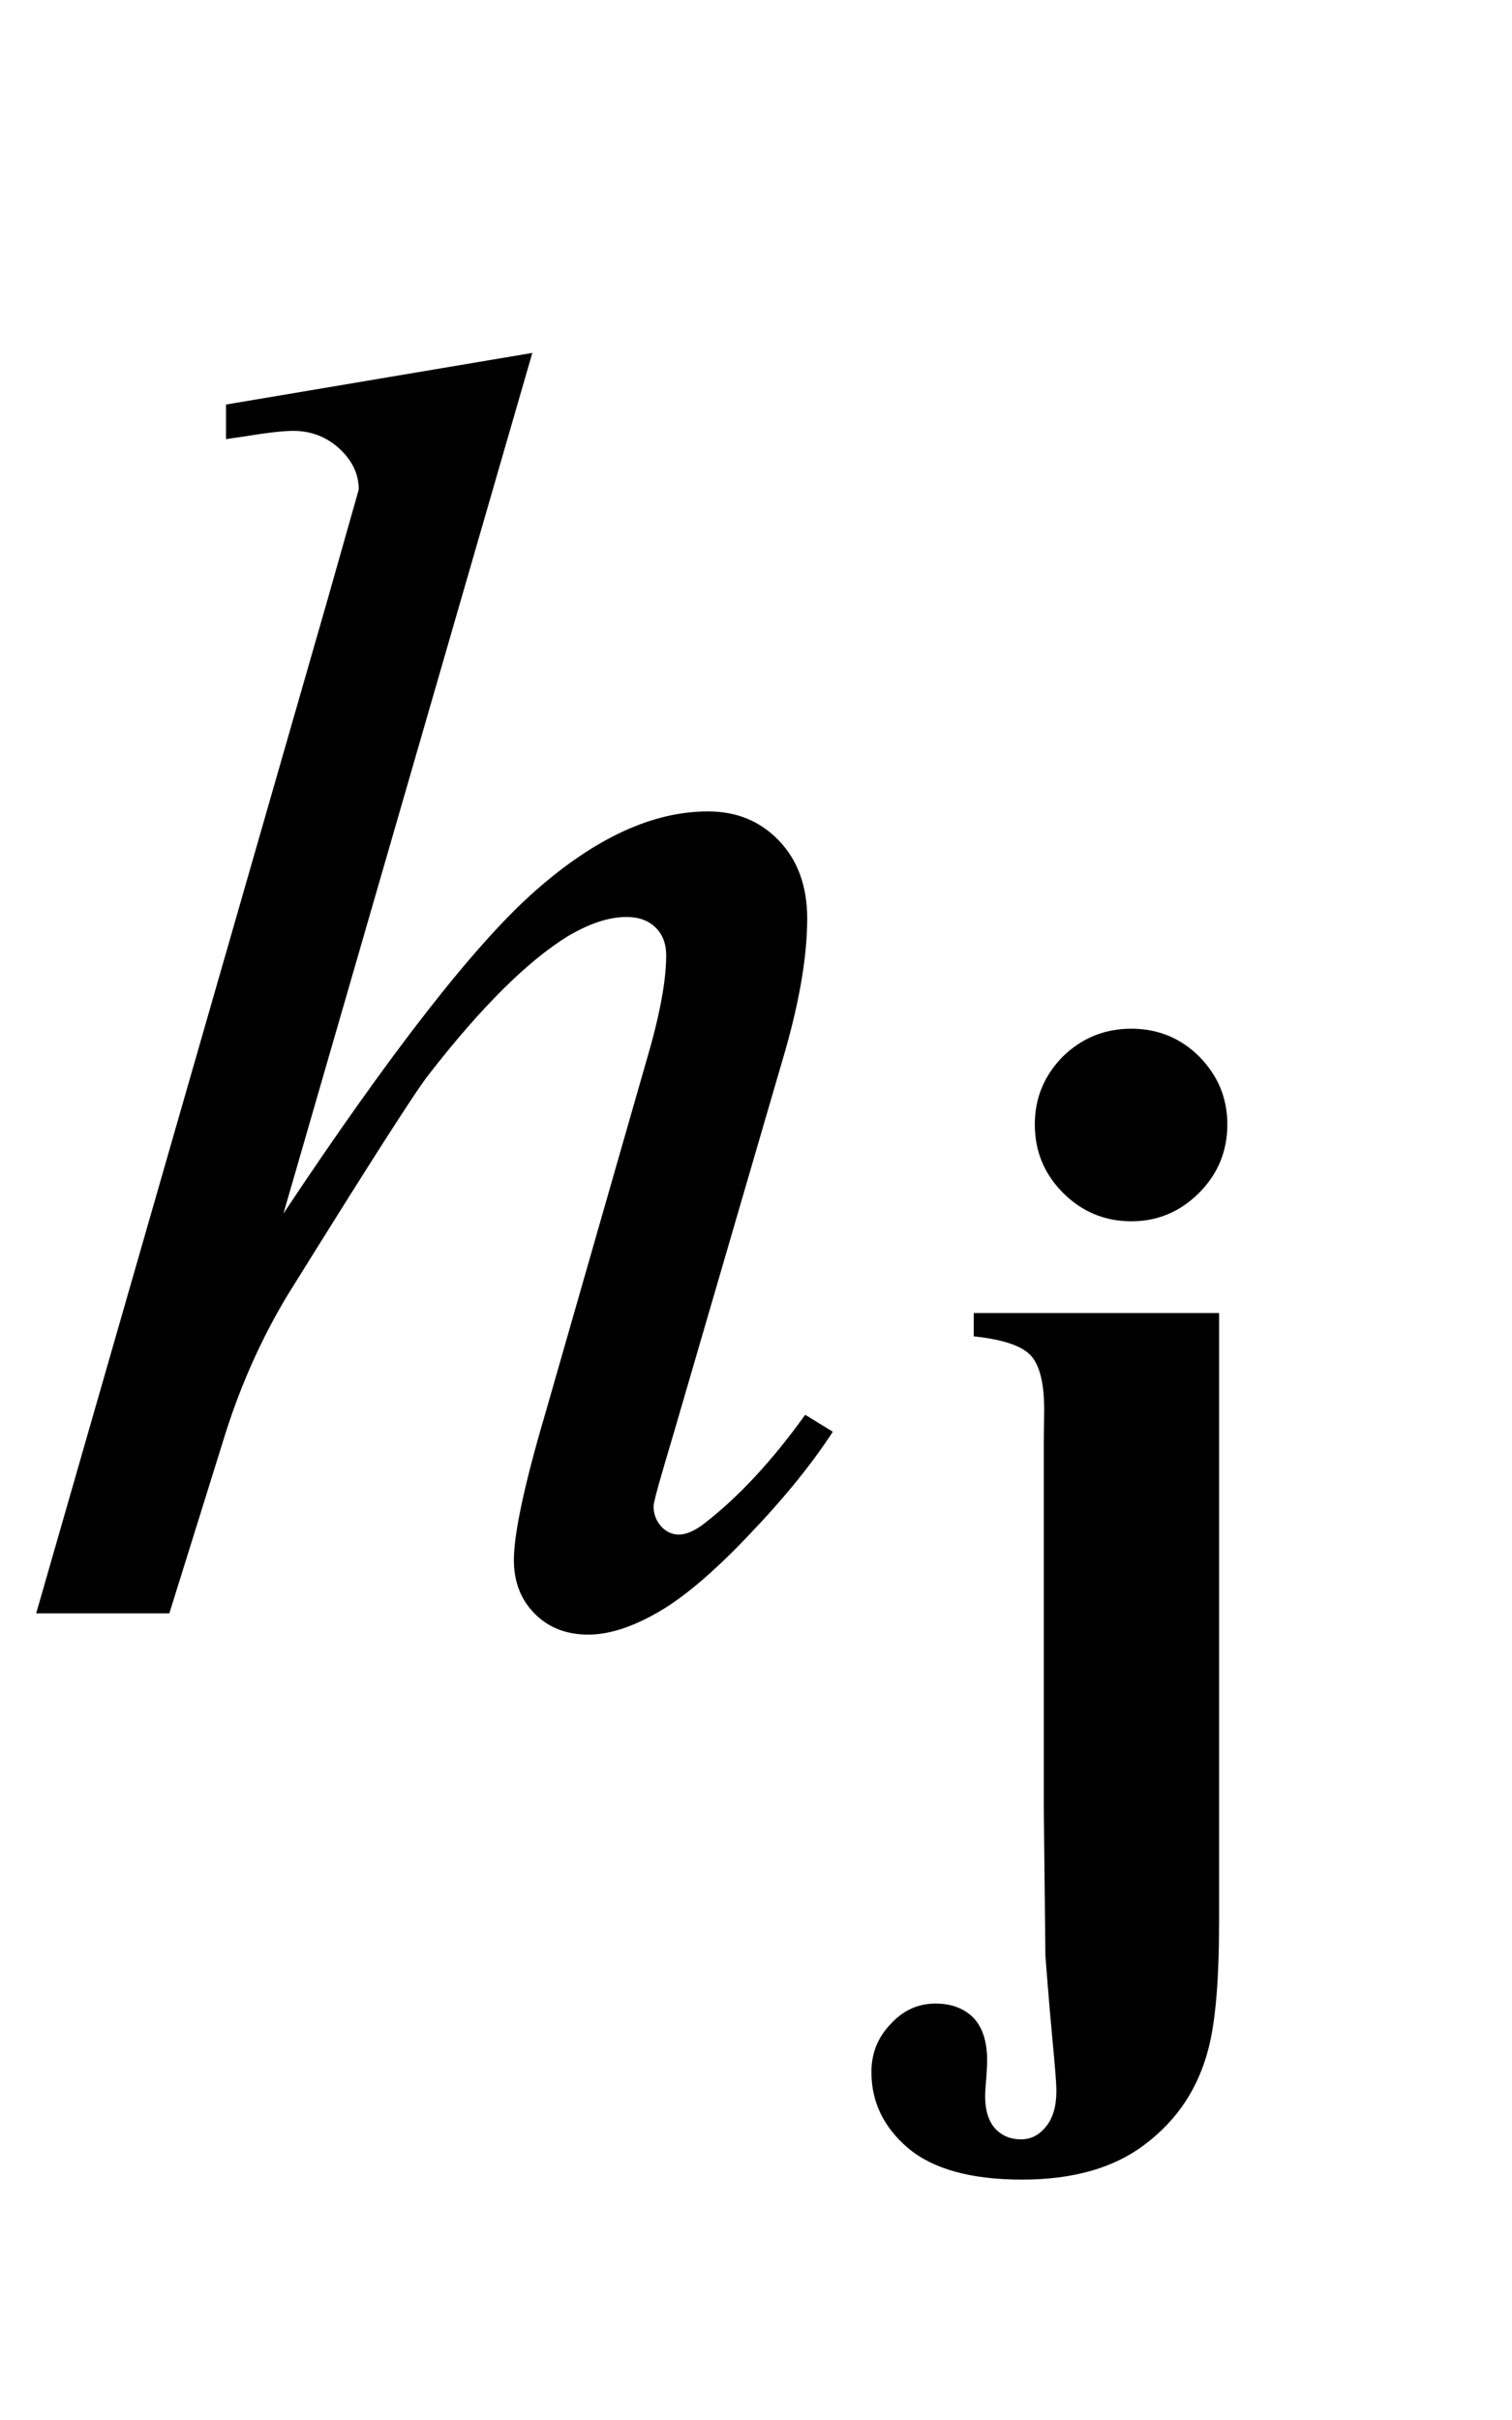 <?xml version="1.0" encoding="UTF-8"?>
<svg xmlns="http://www.w3.org/2000/svg" xmlns:xlink="http://www.w3.org/1999/xlink"  viewBox="0 0 15 24" version="1.1">
<defs>
<g>
<symbol overflow="visible" id="glyph0-0">
<path style="stroke:none;" d="M 2.496 0 L 2.496 -11.25 L 11.496 -11.25 L 11.496 0 Z M 2.777 -0.281 L 11.215 -0.281 L 11.215 -10.969 L 2.777 -10.969 Z M 2.777 -0.281 "/>
</symbol>
<symbol overflow="visible" id="glyph0-1">
<path style="stroke:none;" d="M 5.281 -12.5 L 2.812 -3.965 C 3.879 -5.57 4.711 -6.637 5.309 -7.164 C 5.906 -7.691 6.477 -7.953 7.023 -7.953 C 7.305 -7.953 7.539 -7.859 7.727 -7.664 C 7.914 -7.469 8.008 -7.211 8.008 -6.891 C 8.008 -6.504 7.926 -6.035 7.762 -5.484 L 6.688 -1.801 C 6.555 -1.355 6.484 -1.109 6.484 -1.062 C 6.484 -0.98 6.512 -0.914 6.562 -0.859 C 6.609 -0.809 6.668 -0.781 6.734 -0.781 C 6.809 -0.781 6.898 -0.82 6.996 -0.898 C 7.328 -1.156 7.66 -1.512 7.988 -1.969 L 8.262 -1.801 C 8.062 -1.492 7.785 -1.148 7.43 -0.777 C 7.078 -0.406 6.773 -0.148 6.516 -0.004 C 6.262 0.141 6.035 0.211 5.836 0.211 C 5.617 0.211 5.441 0.141 5.305 0.004 C 5.168 -0.133 5.098 -0.312 5.098 -0.527 C 5.098 -0.785 5.199 -1.266 5.406 -1.969 L 6.414 -5.484 C 6.543 -5.922 6.609 -6.27 6.609 -6.523 C 6.609 -6.641 6.574 -6.734 6.5 -6.805 C 6.426 -6.875 6.332 -6.906 6.215 -6.906 C 6.043 -6.906 5.852 -6.844 5.633 -6.715 C 5.234 -6.469 4.773 -6.012 4.254 -5.344 C 4.113 -5.164 3.645 -4.43 2.848 -3.148 C 2.602 -2.738 2.398 -2.289 2.242 -1.801 L 1.68 0 L 0.359 0 L 3.25 -10.055 L 3.559 -11.145 C 3.559 -11.297 3.496 -11.43 3.371 -11.547 C 3.246 -11.664 3.09 -11.727 2.91 -11.727 C 2.805 -11.727 2.641 -11.707 2.426 -11.672 L 2.242 -11.645 L 2.242 -11.988 Z M 5.281 -12.5 "/>
</symbol>
<symbol overflow="visible" id="glyph1-0">
<path style="stroke:none;" d="M 1.773 0 L 1.773 -7.988 L 8.164 -7.988 L 8.164 0 Z M 1.973 -0.199 L 7.961 -0.199 L 7.961 -7.789 L 1.973 -7.789 Z M 1.973 -0.199 "/>
</symbol>
<symbol overflow="visible" id="glyph1-1">
<path style="stroke:none;" d="M 2.223 -8.656 C 2.488 -8.656 2.715 -8.562 2.898 -8.379 C 3.082 -8.191 3.176 -7.969 3.176 -7.707 C 3.176 -7.441 3.082 -7.215 2.895 -7.027 C 2.707 -6.84 2.484 -6.746 2.223 -6.746 C 1.961 -6.746 1.734 -6.84 1.547 -7.027 C 1.359 -7.215 1.266 -7.441 1.266 -7.707 C 1.266 -7.969 1.359 -8.191 1.543 -8.379 C 1.73 -8.562 1.957 -8.656 2.223 -8.656 Z M 3.094 -5.836 L 3.094 0.207 C 3.094 0.773 3.059 1.191 2.988 1.461 C 2.887 1.852 2.68 2.164 2.367 2.402 C 2.059 2.641 1.648 2.758 1.141 2.758 C 0.629 2.758 0.254 2.652 0.008 2.445 C -0.234 2.238 -0.355 1.988 -0.355 1.691 C -0.355 1.508 -0.293 1.348 -0.164 1.215 C -0.039 1.078 0.109 1.012 0.281 1.012 C 0.438 1.012 0.562 1.059 0.656 1.152 C 0.746 1.246 0.793 1.387 0.793 1.574 C 0.793 1.621 0.789 1.68 0.785 1.746 C 0.777 1.836 0.773 1.895 0.773 1.93 C 0.773 2.074 0.809 2.184 0.875 2.254 C 0.941 2.324 1.027 2.359 1.129 2.359 C 1.227 2.359 1.309 2.316 1.375 2.234 C 1.445 2.152 1.48 2.031 1.48 1.879 C 1.48 1.797 1.465 1.625 1.441 1.371 C 1.398 0.91 1.379 0.633 1.371 0.535 L 1.355 -0.941 L 1.355 -4.551 L 1.359 -4.875 C 1.359 -5.137 1.316 -5.316 1.227 -5.414 C 1.137 -5.512 0.949 -5.574 0.66 -5.605 L 0.66 -5.836 Z M 3.094 -5.836 "/>
</symbol>
</g>
</defs>
<g id="surface884021">
<g style="fill:rgb(0%,0%,0%);fill-opacity:1;">
  <use xlink:href="#glyph0-1" x="0" y="16"/>
</g>
<g style="fill:rgb(0%,0%,0%);fill-opacity:1;">
  <use xlink:href="#glyph1-1" x="9" y="18.858"/>
</g>
</g>
</svg>
